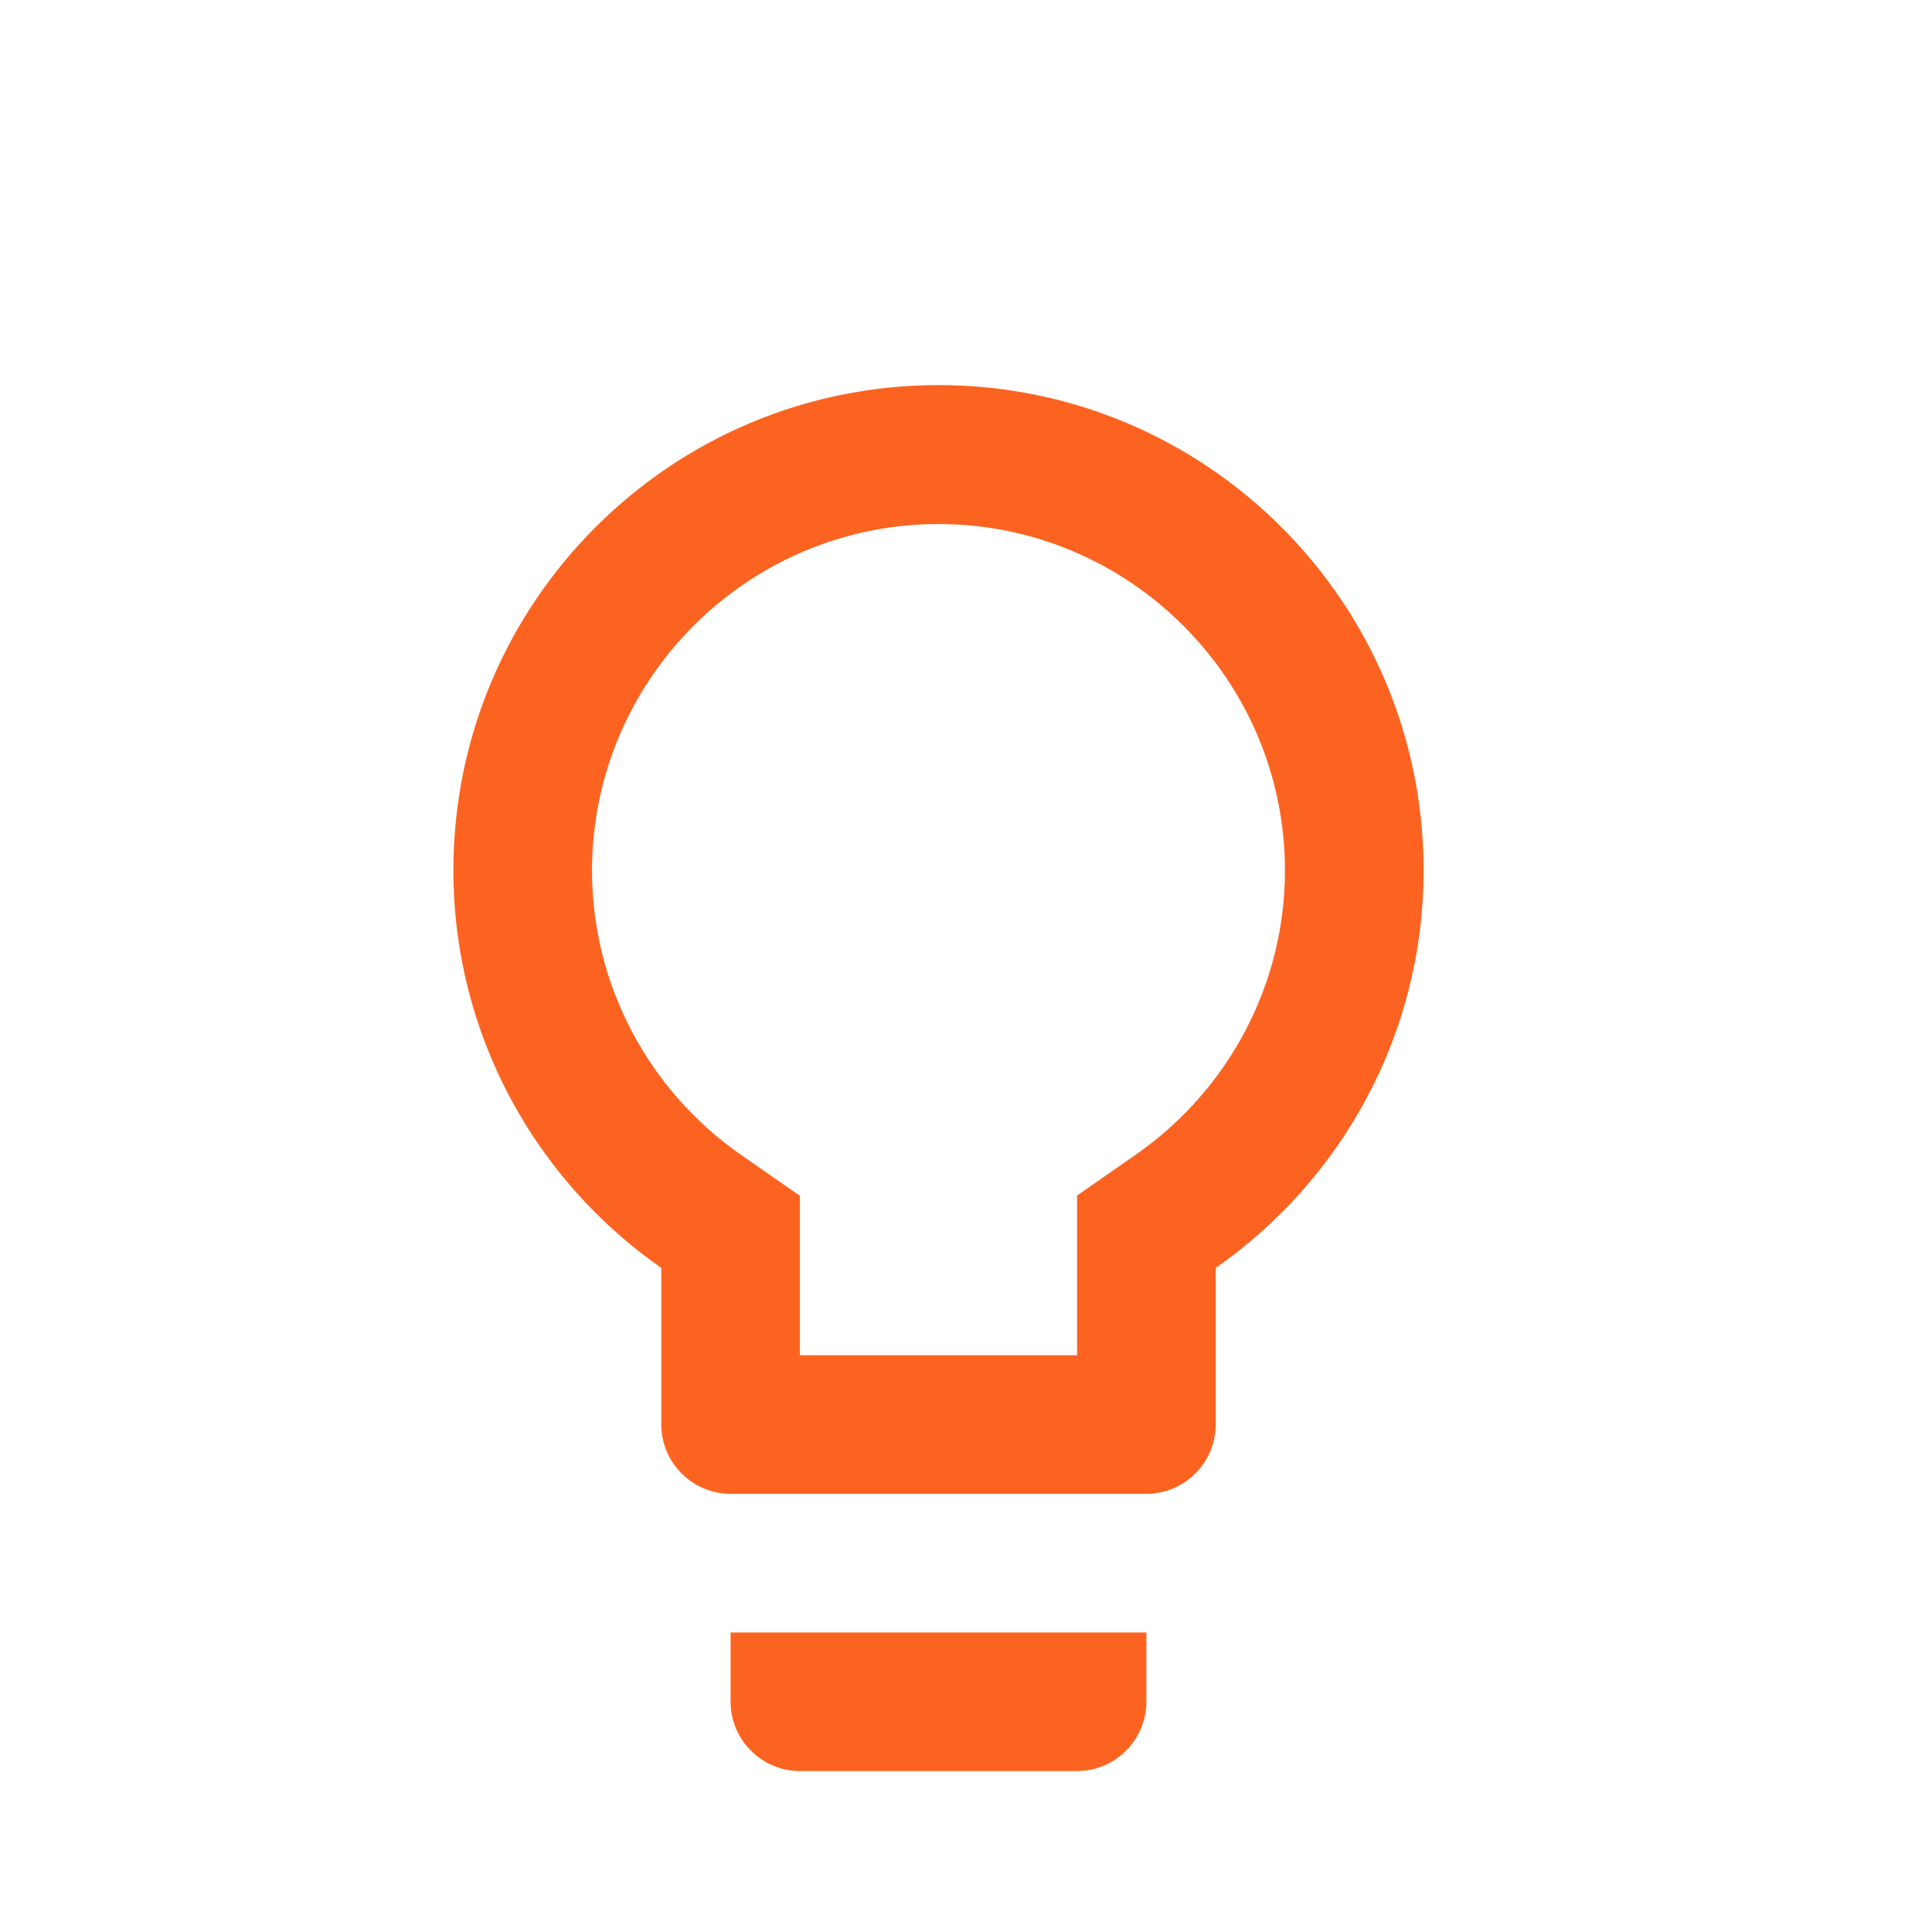 <svg width="38" height="38" viewBox="0 0 38 38" fill="none" xmlns="http://www.w3.org/2000/svg">
<path d="M14.37 33.471C14.37 34.221 14.983 34.834 15.733 34.834H21.185C21.935 34.834 22.548 34.221 22.548 33.471V32.108H14.37V33.471ZM18.459 7.574C13.191 7.574 8.918 11.847 8.918 17.115C8.918 20.359 10.54 23.215 13.007 24.939V28.019C13.007 28.769 13.62 29.382 14.37 29.382H22.548C23.298 29.382 23.911 28.769 23.911 28.019V24.939C26.378 23.215 28 20.359 28 17.115C28 11.847 23.727 7.574 18.459 7.574ZM22.35 22.703L21.185 23.515V26.656H15.733V23.521L14.568 22.71C12.734 21.429 11.644 19.344 11.644 17.122C11.644 13.367 14.704 10.307 18.459 10.307C22.214 10.307 25.274 13.367 25.274 17.122C25.274 19.337 24.184 21.422 22.35 22.703Z" fill="#FD6320"/>
</svg>
